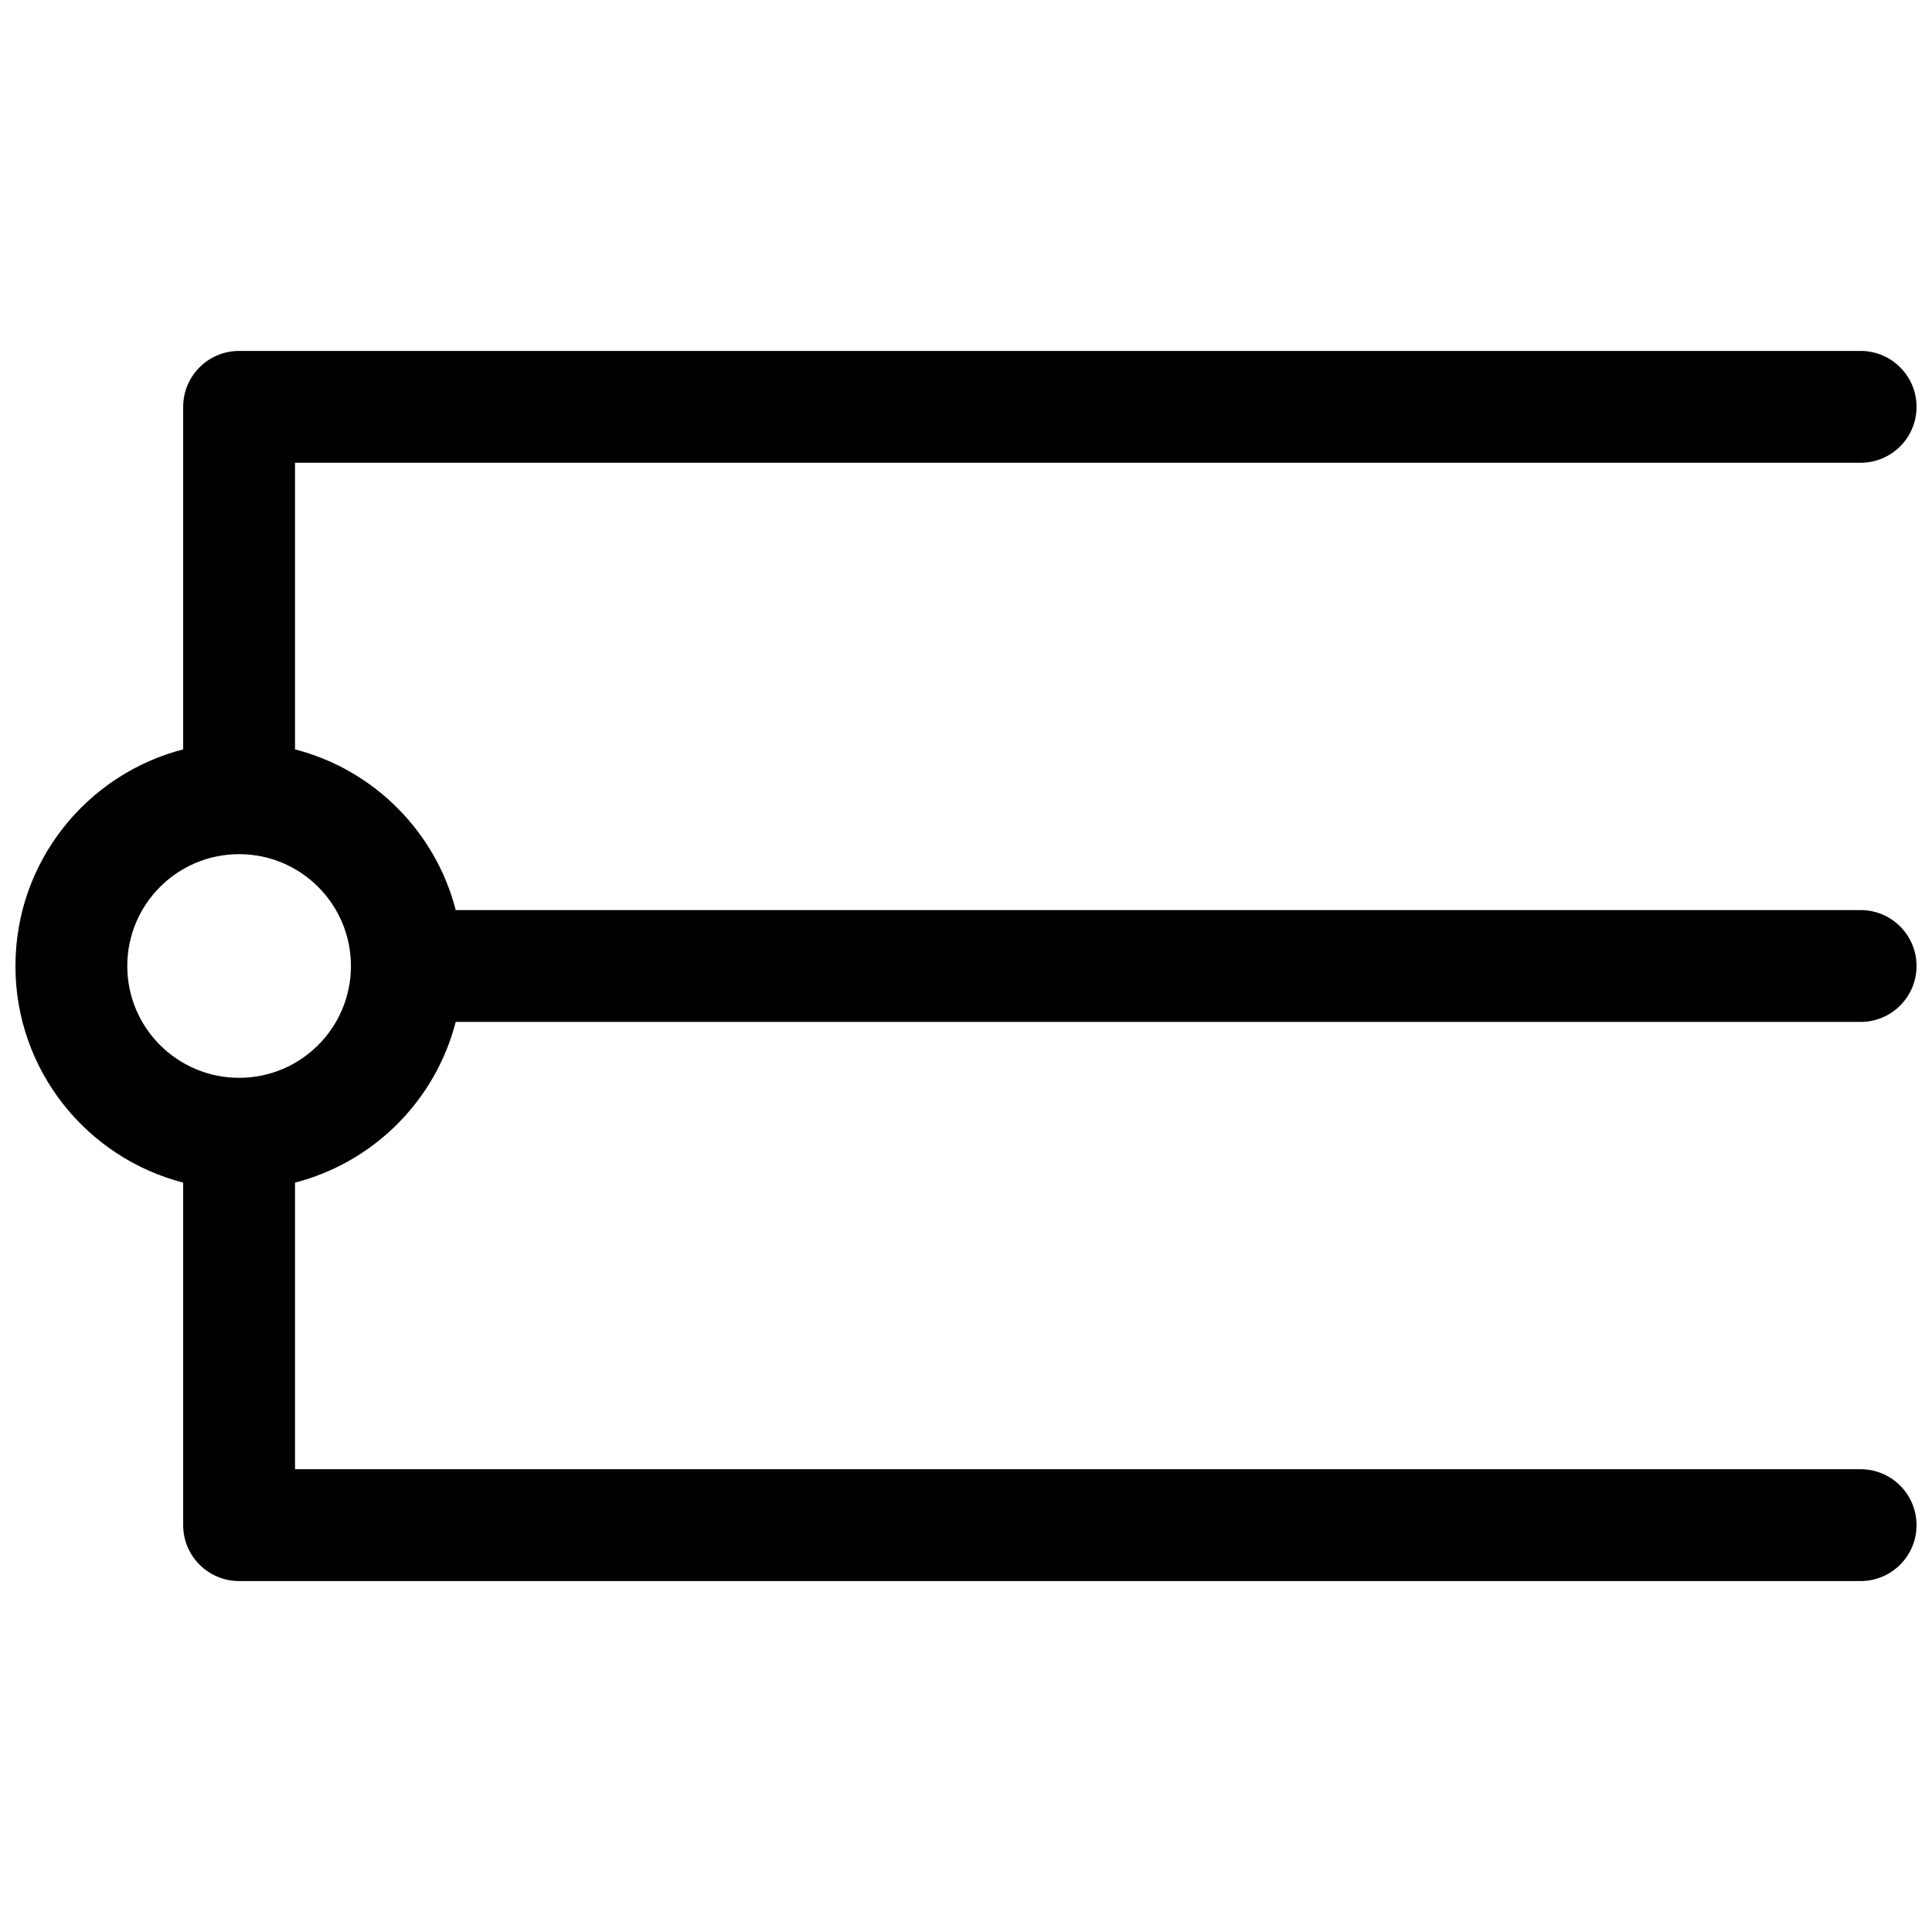<?xml version="1.0" encoding="UTF-8"?>
<!-- Uploaded to: SVG Repo, www.svgrepo.com, Generator: SVG Repo Mixer Tools -->
<svg width="800px" height="800px" version="1.1" viewBox="144 144 512 512" xmlns="http://www.w3.org/2000/svg">
 <defs>
  <clipPath id="a">
   <path d="m148.09 237h503.81v326h-503.81z"/>
  </clipPath>
 </defs>
 <g clip-path="url(#a)">
  <path d="m264.77 385.18h372.32c8.184 0 14.816 6.637 14.816 14.82s-6.633 14.816-14.816 14.816h-372.32c-5.359 20.828-21.758 37.227-42.586 42.586v75.957h414.9c8.184 0 14.816 6.633 14.816 14.82 0 8.184-6.633 14.816-14.816 14.816h-429.72c-8.184 0-14.82-6.633-14.82-14.816v-90.777c-25.562-6.578-44.453-29.785-44.453-57.402 0-27.621 18.891-50.824 44.453-57.406v-90.773c0-8.184 6.637-14.82 14.82-14.82h429.72c8.184 0 14.816 6.637 14.816 14.82 0 8.184-6.633 14.816-14.816 14.816h-414.9v75.957c20.828 5.359 37.227 21.758 42.586 42.586zm-57.402 44.453c16.367 0 29.633-13.266 29.633-29.633s-13.266-29.637-29.633-29.637c-16.371 0-29.637 13.27-29.637 29.637s13.266 29.633 29.637 29.633z"/>
 </g>
</svg>